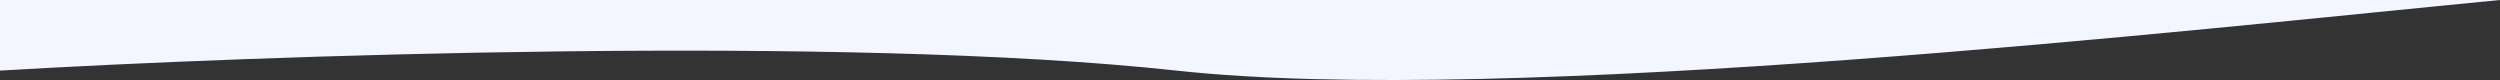 <svg xmlns="http://www.w3.org/2000/svg" width="1769.84" height="56.649" viewBox="0 0 1769.84 56.649">
  <rect x="0" y="0" width="1769.84" height="56.649" fill="#333333" stroke="none"/>
  <path id="blure-curvey-small-6" d="M832.941,49.984C598.358,24.392,179.9,39.321,0,49.984V0H1769.84C1555.23,20.66,1067.52,75.576,832.941,49.984Z" fill="#f4f6ff"/>
</svg>
